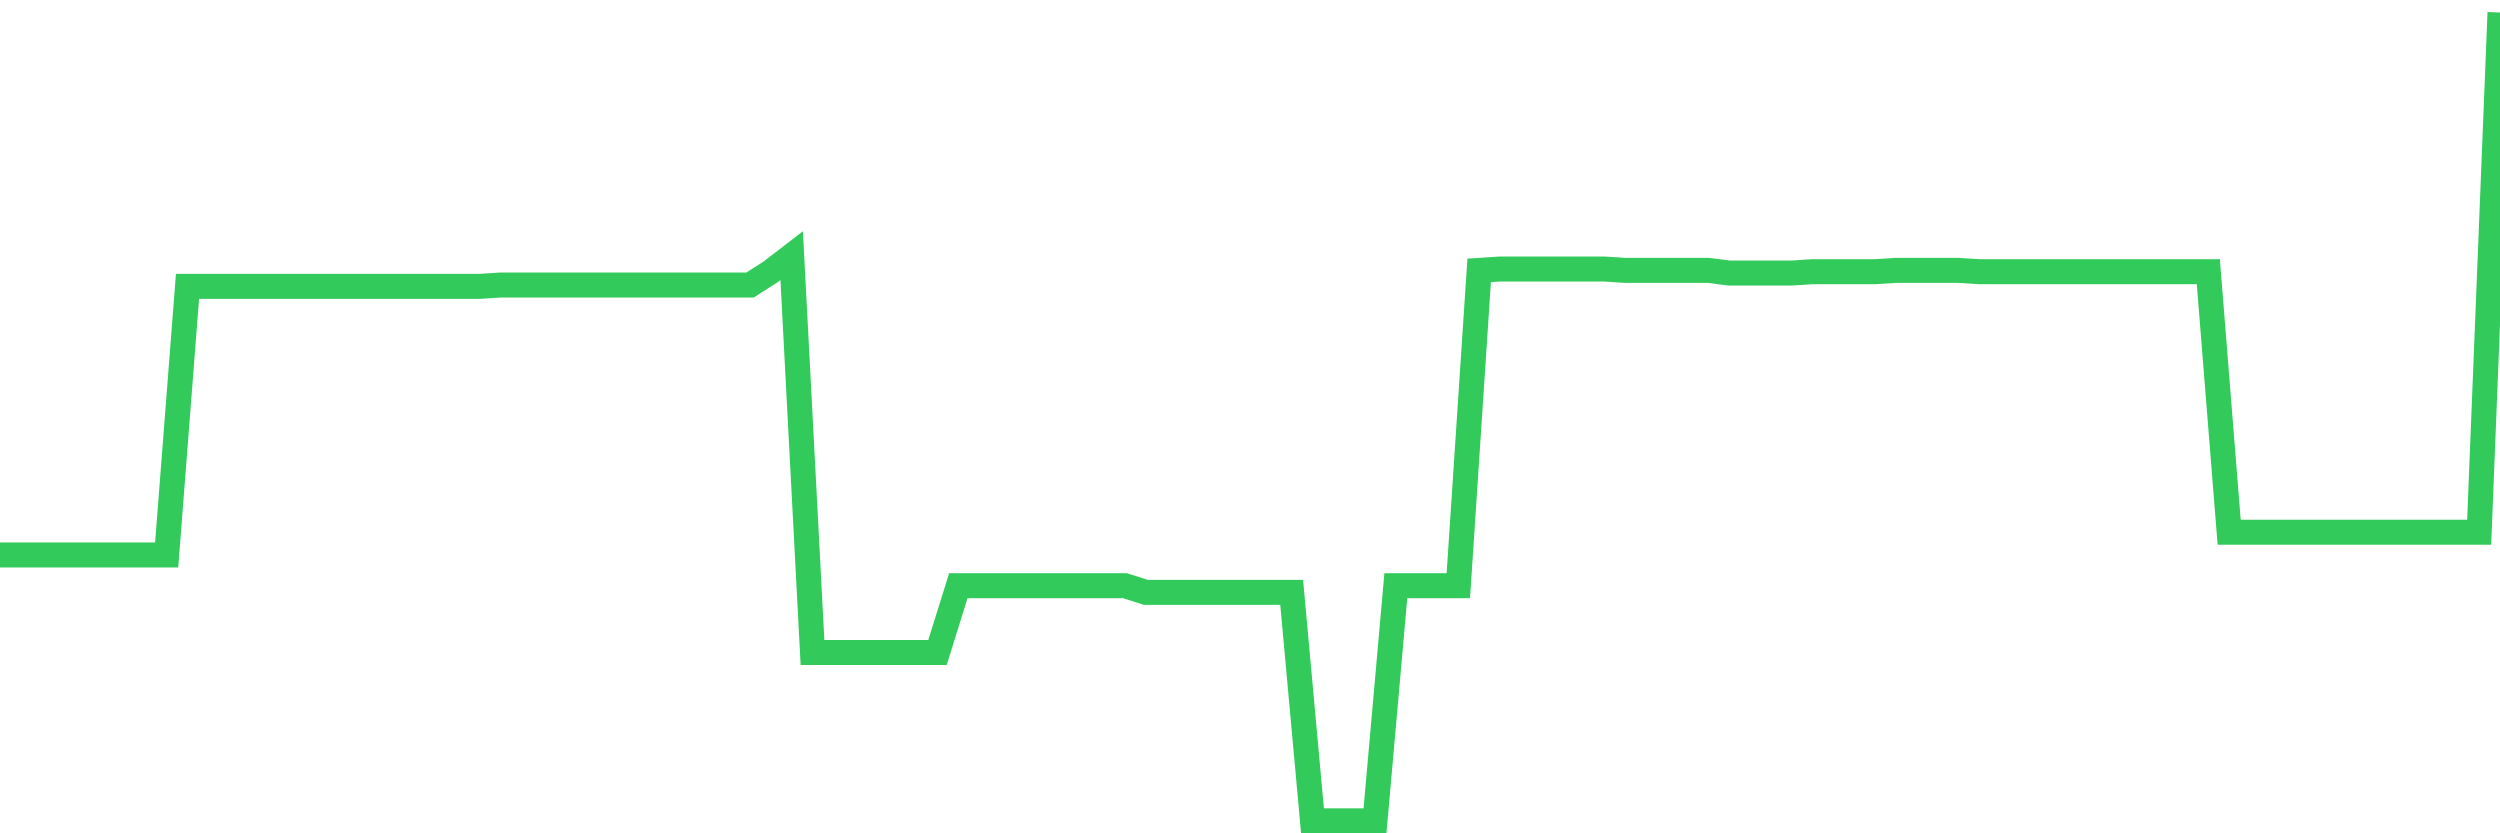 <svg
  xmlns="http://www.w3.org/2000/svg"
  xmlns:xlink="http://www.w3.org/1999/xlink"
  width="120"
  height="40"
  viewBox="0 0 120 40"
  preserveAspectRatio="none"
>
  <polyline
    points="0,26.638 1,26.638 2,26.638 3,26.638 4,26.638 5,26.638 6,26.638 7,26.638 8,26.638 9,13.747 10,13.747 11,13.747 12,13.747 13,13.747 14,13.747 15,13.747 16,13.747 17,13.747 18,13.747 19,13.747 20,13.747 21,13.747 22,13.747 23,13.747 24,13.683 25,13.683 26,13.683 27,13.683 28,13.683 29,13.683 30,13.683 31,13.683 32,13.683 33,13.683 34,13.683 35,13.683 36,13.683 37,13.042 38,12.272 39,31.319 40,31.319 41,31.319 42,31.319 43,31.319 44,31.319 45,31.319 46,28.113 47,28.113 48,28.113 49,28.113 50,28.113 51,28.113 52,28.113 53,28.113 54,28.113 55,28.433 56,28.433 57,28.433 58,28.433 59,28.433 60,28.433 61,28.433 62,28.433 63,39.4 64,39.4 65,39.4 66,39.4 67,28.113 68,28.113 69,28.113 70,28.113 71,12.978 72,12.913 73,12.913 74,12.913 75,12.913 76,12.913 77,12.913 78,12.978 79,12.978 80,12.978 81,12.978 82,12.978 83,13.106 84,13.106 85,13.106 86,13.106 87,13.042 88,13.042 89,13.042 90,13.042 91,12.978 92,12.978 93,12.978 94,12.978 95,13.042 96,13.042 97,13.042 98,13.042 99,13.042 100,13.042 101,13.042 102,13.042 103,13.042 104,13.042 105,13.042 106,13.042 107,25.547 108,25.547 109,25.547 110,25.547 111,25.547 112,25.547 113,25.547 114,25.547 115,25.547 116,25.547 117,25.547 118,25.547 119,25.547 120,0.6"
    fill="none"
    stroke="#32ca5b"
    stroke-width="1.2"
  >
  </polyline>
</svg>